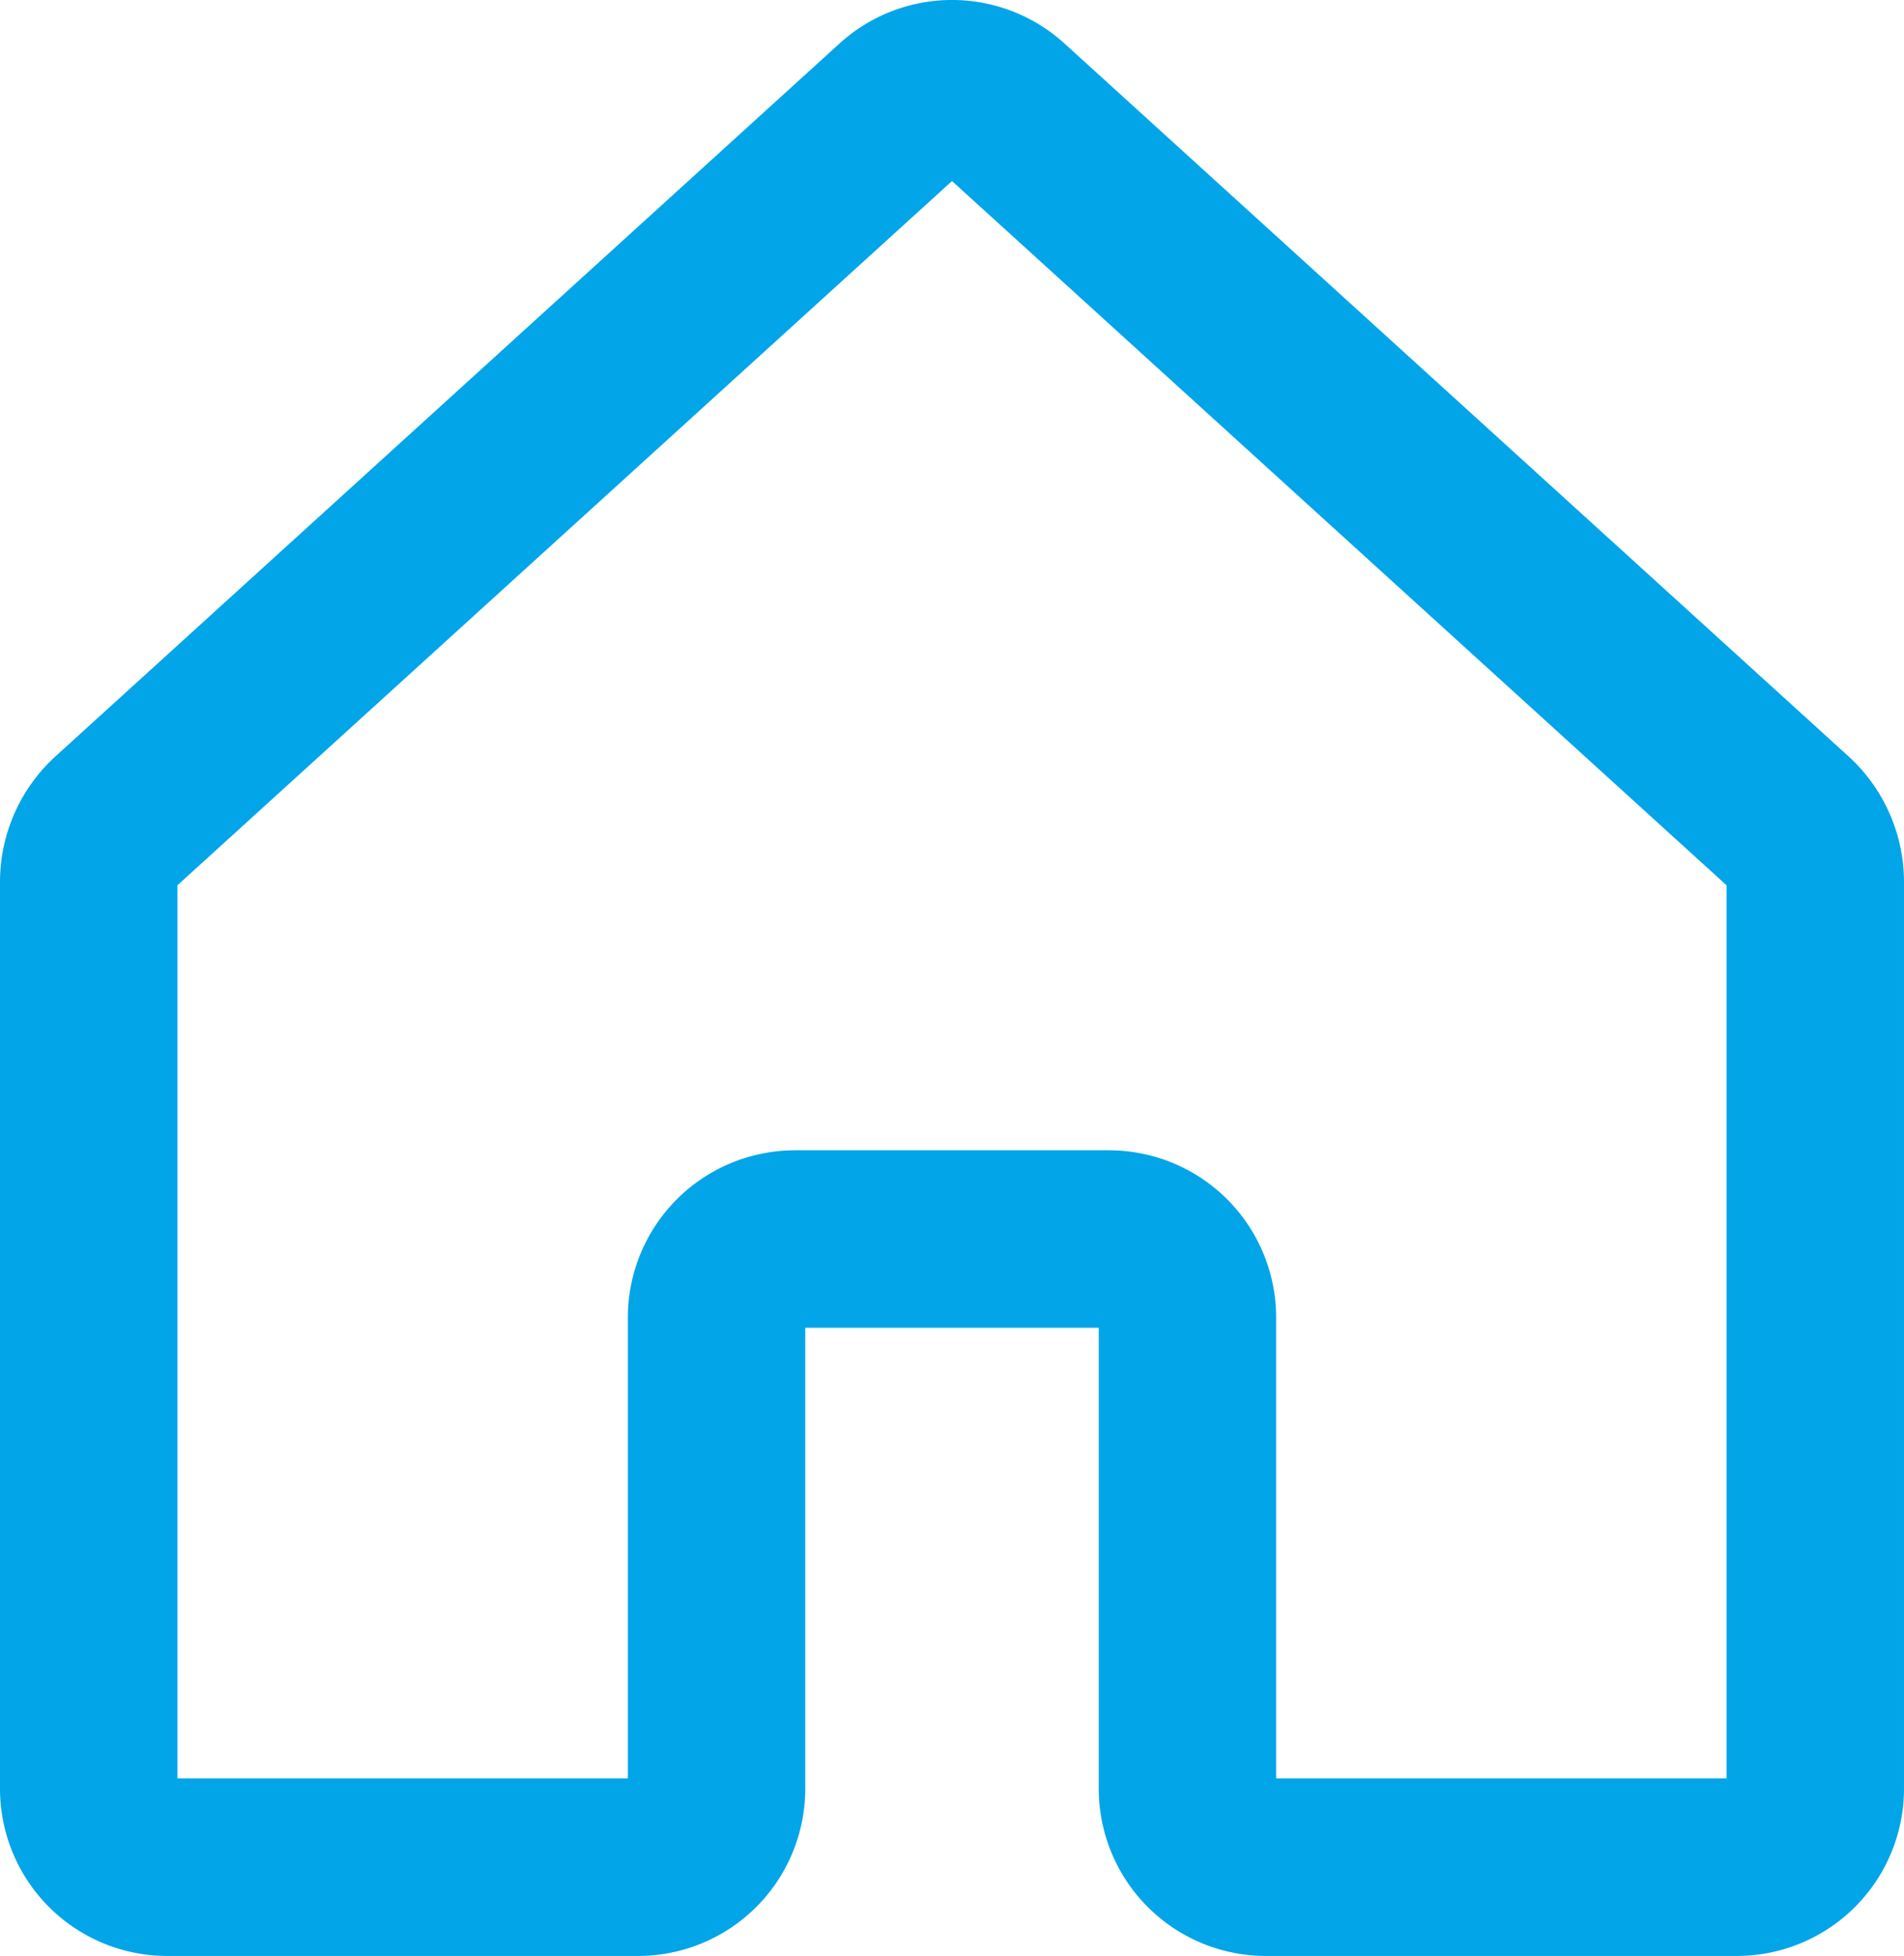 <?xml version="1.0" encoding="UTF-8"?>
<svg xmlns="http://www.w3.org/2000/svg" width="171.74" height="176.339" viewBox="0 0 171.74 176.339">
  <path id="wohnen_icon" d="M139.107,188.062V145.588a7.079,7.079,0,0,0-7.079-7.079H103.712a7.079,7.079,0,0,0-7.079,7.079v42.474a7.079,7.079,0,0,1-7.079,7.079H47.079A7.079,7.079,0,0,1,40,188.062V106.21a7.345,7.345,0,0,1,2.3-5.221l70.791-64.331a7.079,7.079,0,0,1,9.557,0l70.791,64.331a7.344,7.344,0,0,1,2.3,5.221v81.852a7.079,7.079,0,0,1-7.079,7.079H146.186A7.079,7.079,0,0,1,139.107,188.062Z" transform="translate(-32 -26.803)" fill="none" stroke="#01a5e8" stroke-linecap="round" stroke-linejoin="round" stroke-width="16"></path>
</svg>

